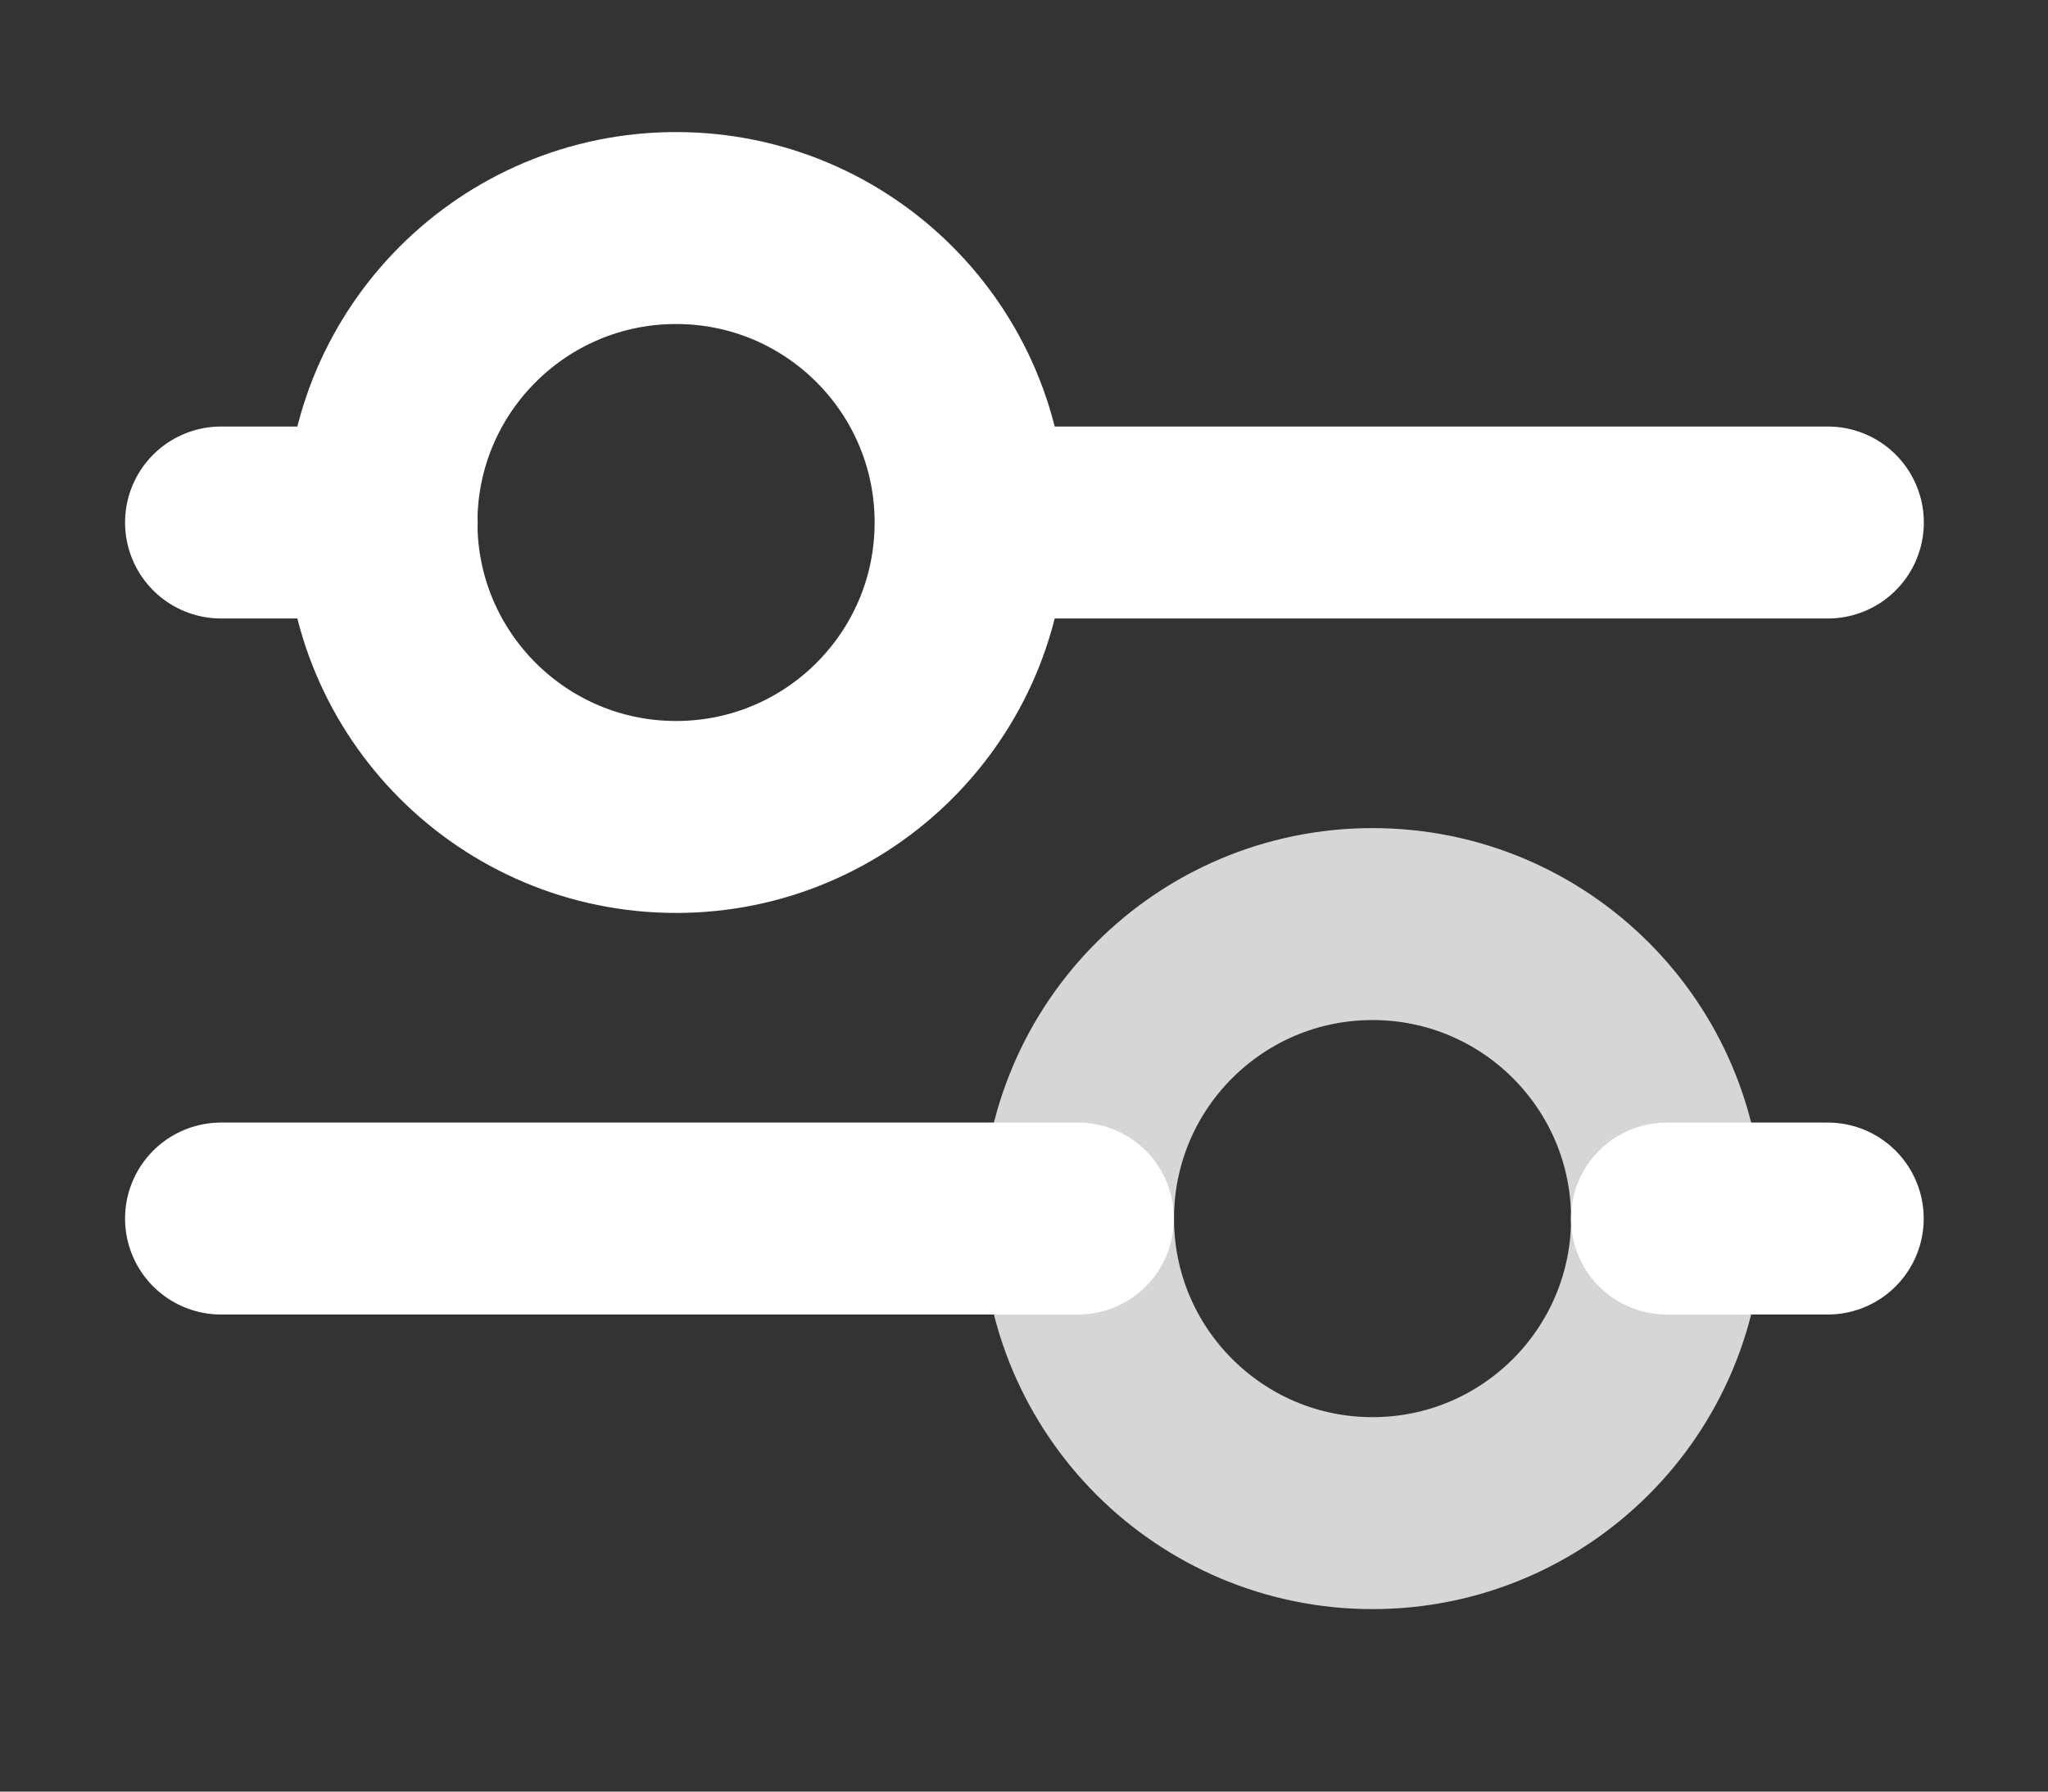 <svg width="16" height="14" viewBox="0 0 16 14" fill="none" xmlns="http://www.w3.org/2000/svg">
<rect x="0" y="0" width="16" height="14" fill="#333333" stroke="none"/>
<g id="filter 1" clip-path="url(#clip0_5575_33271)">
<g id="Group">
<path id="Vector" d="M10.723 11.824C11.994 11.824 13.024 10.793 13.024 9.522C13.024 8.251 11.994 7.221 10.723 7.221C9.452 7.221 8.422 8.251 8.422 9.522C8.422 10.793 9.452 11.824 10.723 11.824Z" stroke="white" stroke-opacity="0.8" stroke-width="1.5" stroke-miterlimit="10" stroke-linecap="round" stroke-linejoin="round"/>
<path id="Vector_2" d="M5.282 6.384C6.553 6.384 7.583 5.354 7.583 4.083C7.583 2.812 6.553 1.782 5.282 1.782C4.011 1.782 2.98 2.812 2.98 4.083C2.98 5.354 4.011 6.384 5.282 6.384Z" stroke="white" stroke-width="1.5" stroke-miterlimit="10" stroke-linecap="round" stroke-linejoin="round"/>
<path id="Vector_3" d="M14.279 9.522H13.023" stroke="white" stroke-width="1.5" stroke-miterlimit="10" stroke-linecap="round" stroke-linejoin="round"/>
<path id="Vector_4" d="M1.727 4.083H2.982" stroke="white" stroke-width="1.5" stroke-miterlimit="10" stroke-linecap="round" stroke-linejoin="round"/>
<path id="Vector_5" d="M8.421 9.522H1.727" stroke="white" stroke-width="1.5" stroke-miterlimit="10" stroke-linecap="round" stroke-linejoin="round"/>
<path id="Vector_6" d="M7.586 4.083H14.28" stroke="white" stroke-width="1.5" stroke-miterlimit="10" stroke-linecap="round" stroke-linejoin="round"/>
</g>
</g>
<defs>
<clipPath id="clip0_5575_33271">
<rect width="14.667" height="13.333" fill="white" transform="translate(0.668 0.333)"/>
</clipPath>
</defs>
</svg>
